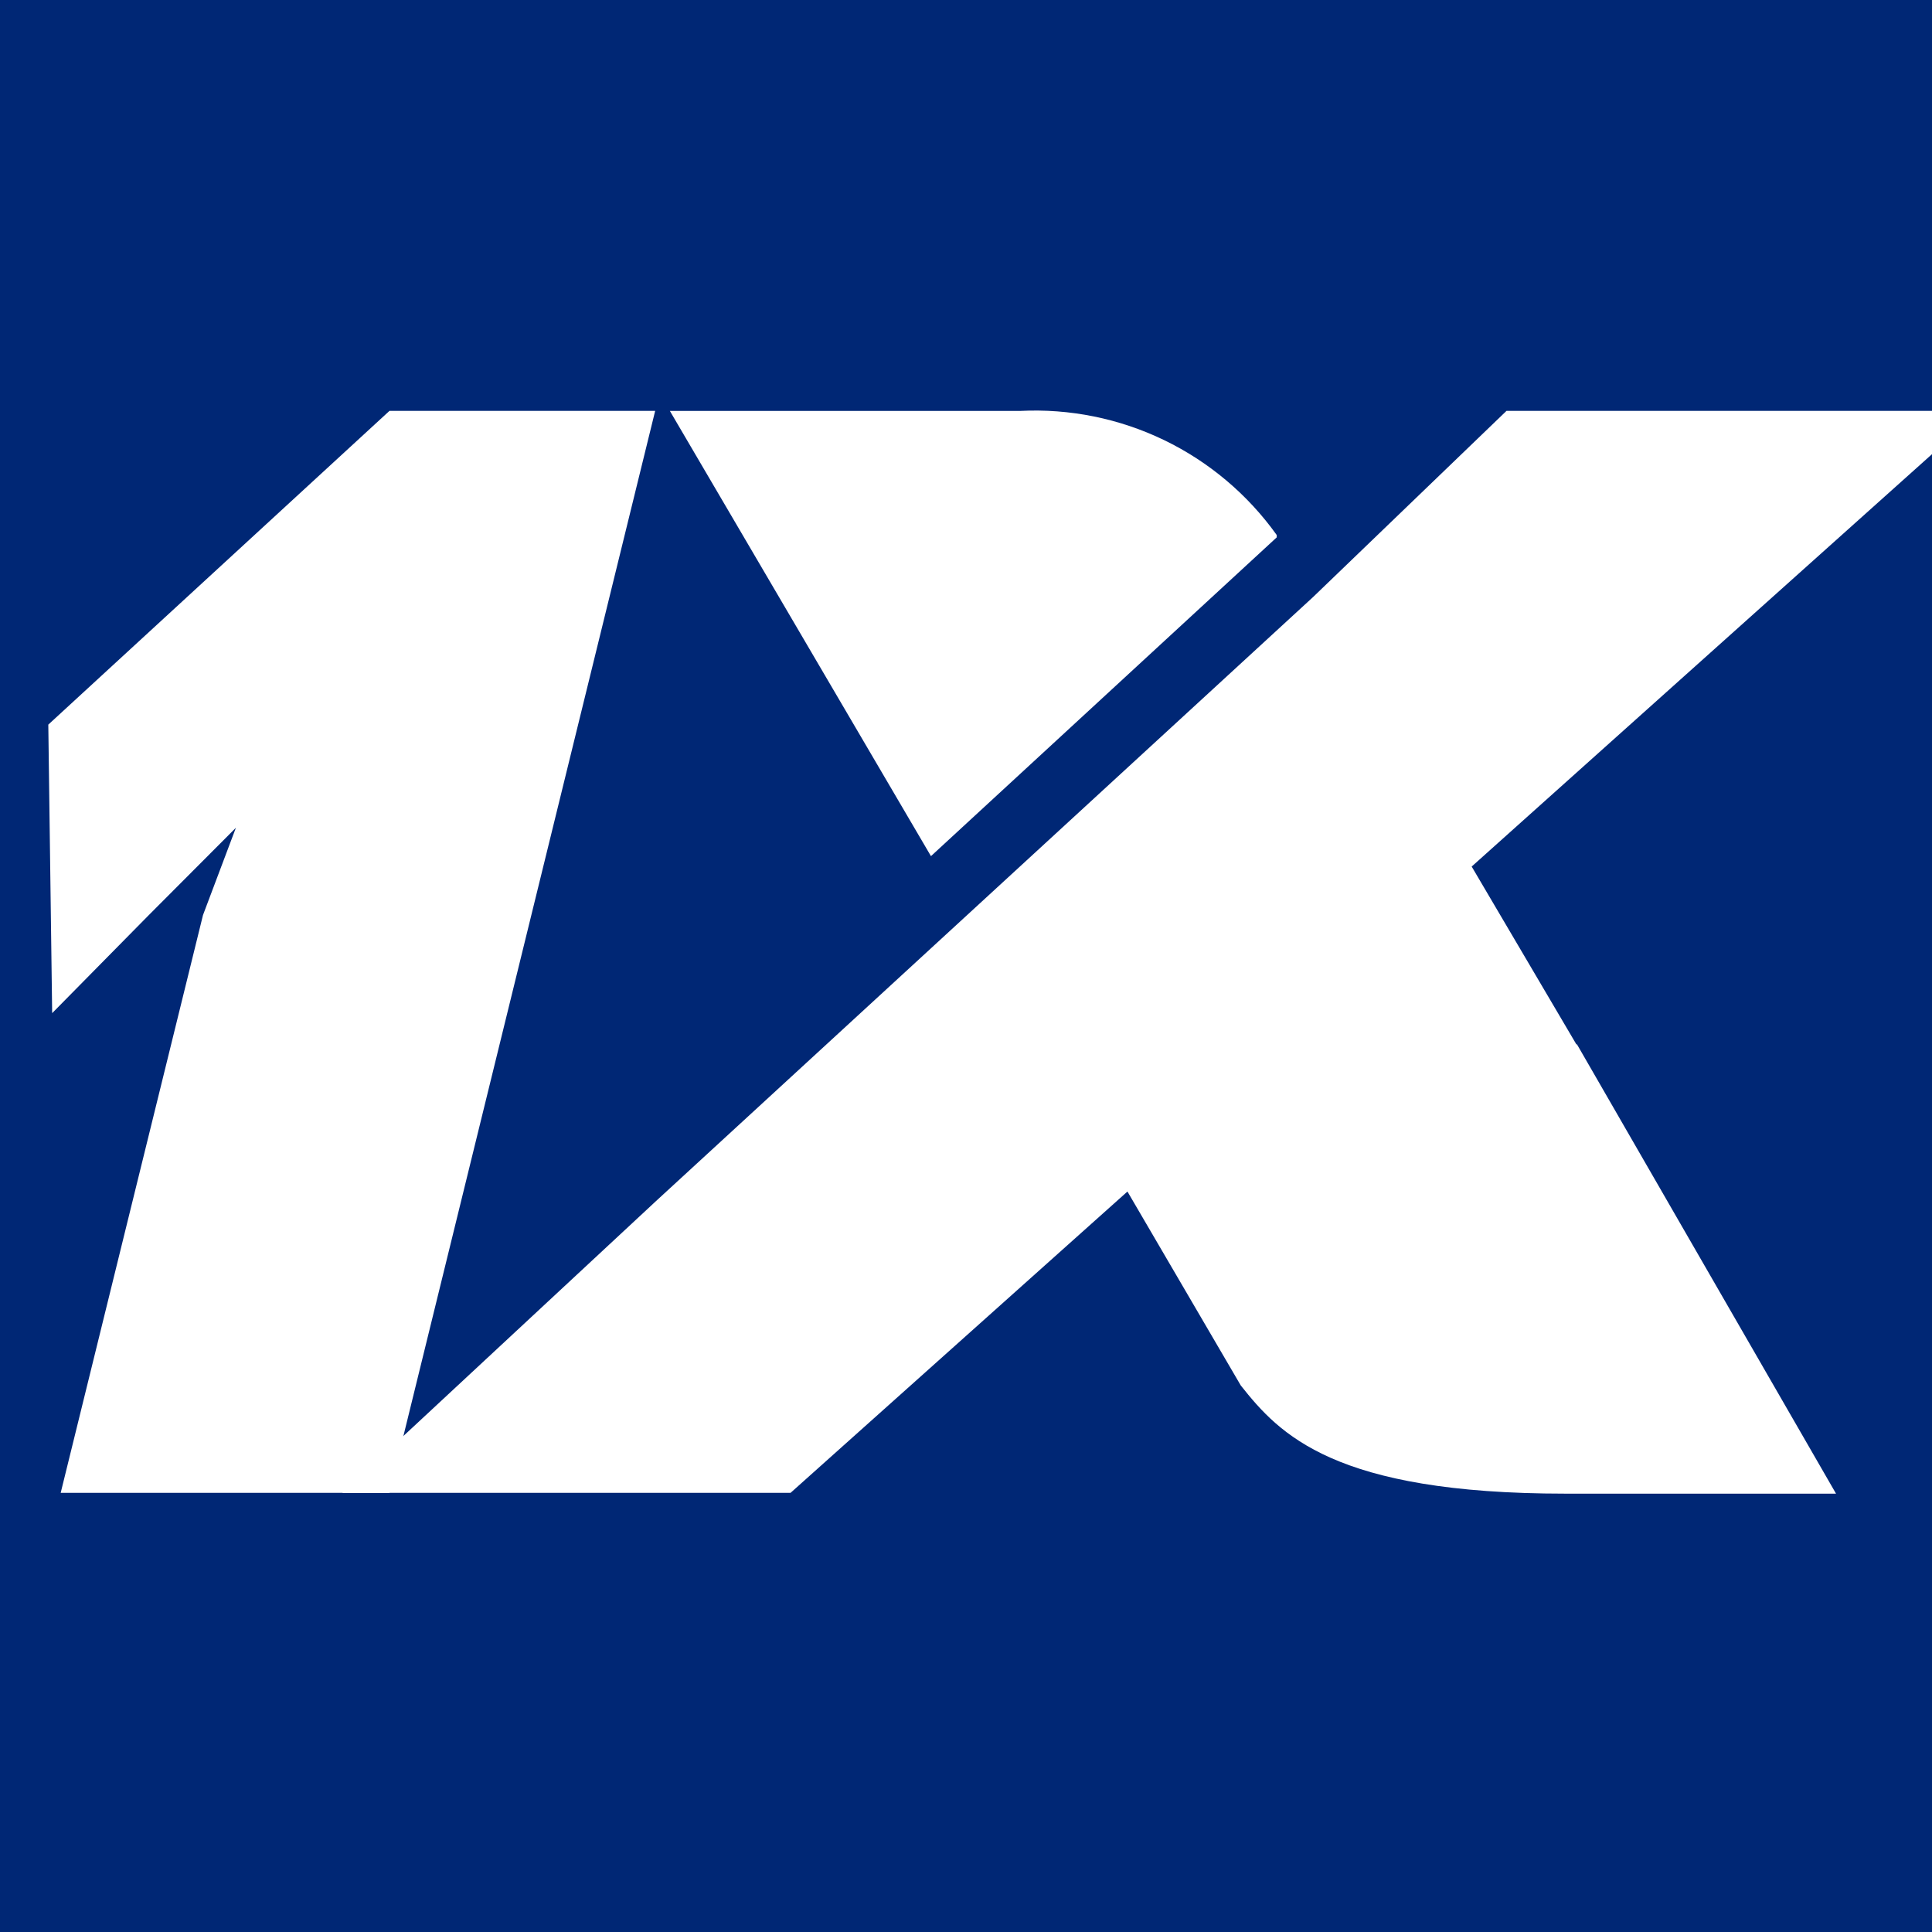 <svg width="80" height="80" viewBox="0 0 80 80" fill="none" xmlns="http://www.w3.org/2000/svg">
<rect x="0" y="0" width="80" height="80"  fill="#002775"/>
<path transform="translate(2, 17)" d="M14.126 44.816H0.513L6.406 20.89L7.768 17.276L4.164 20.89L0.16 24.952L0 13.005L14.126 0.014H25.129L14.126 44.816Z" fill="white"/>
<path transform="translate(2, 17)" d="M63.279 26.253L58.939 18.882L80 0.014H60.38L52.372 7.722L25.209 32.692L12.172 44.816H30.735L44.685 32.339L49.377 40.368C50.979 42.392 53.237 44.849 62.815 44.849H74.026L63.295 26.237L63.279 26.253Z" fill="white"/>
<path transform="translate(2, 17)" d="M50.867 5.251V5.155C49.666 3.474 48.062 2.122 46.204 1.224C44.346 0.327 42.293 -0.089 40.233 0.016H25.738L36.549 18.451L50.867 5.251Z" fill="white"/>
</svg>

